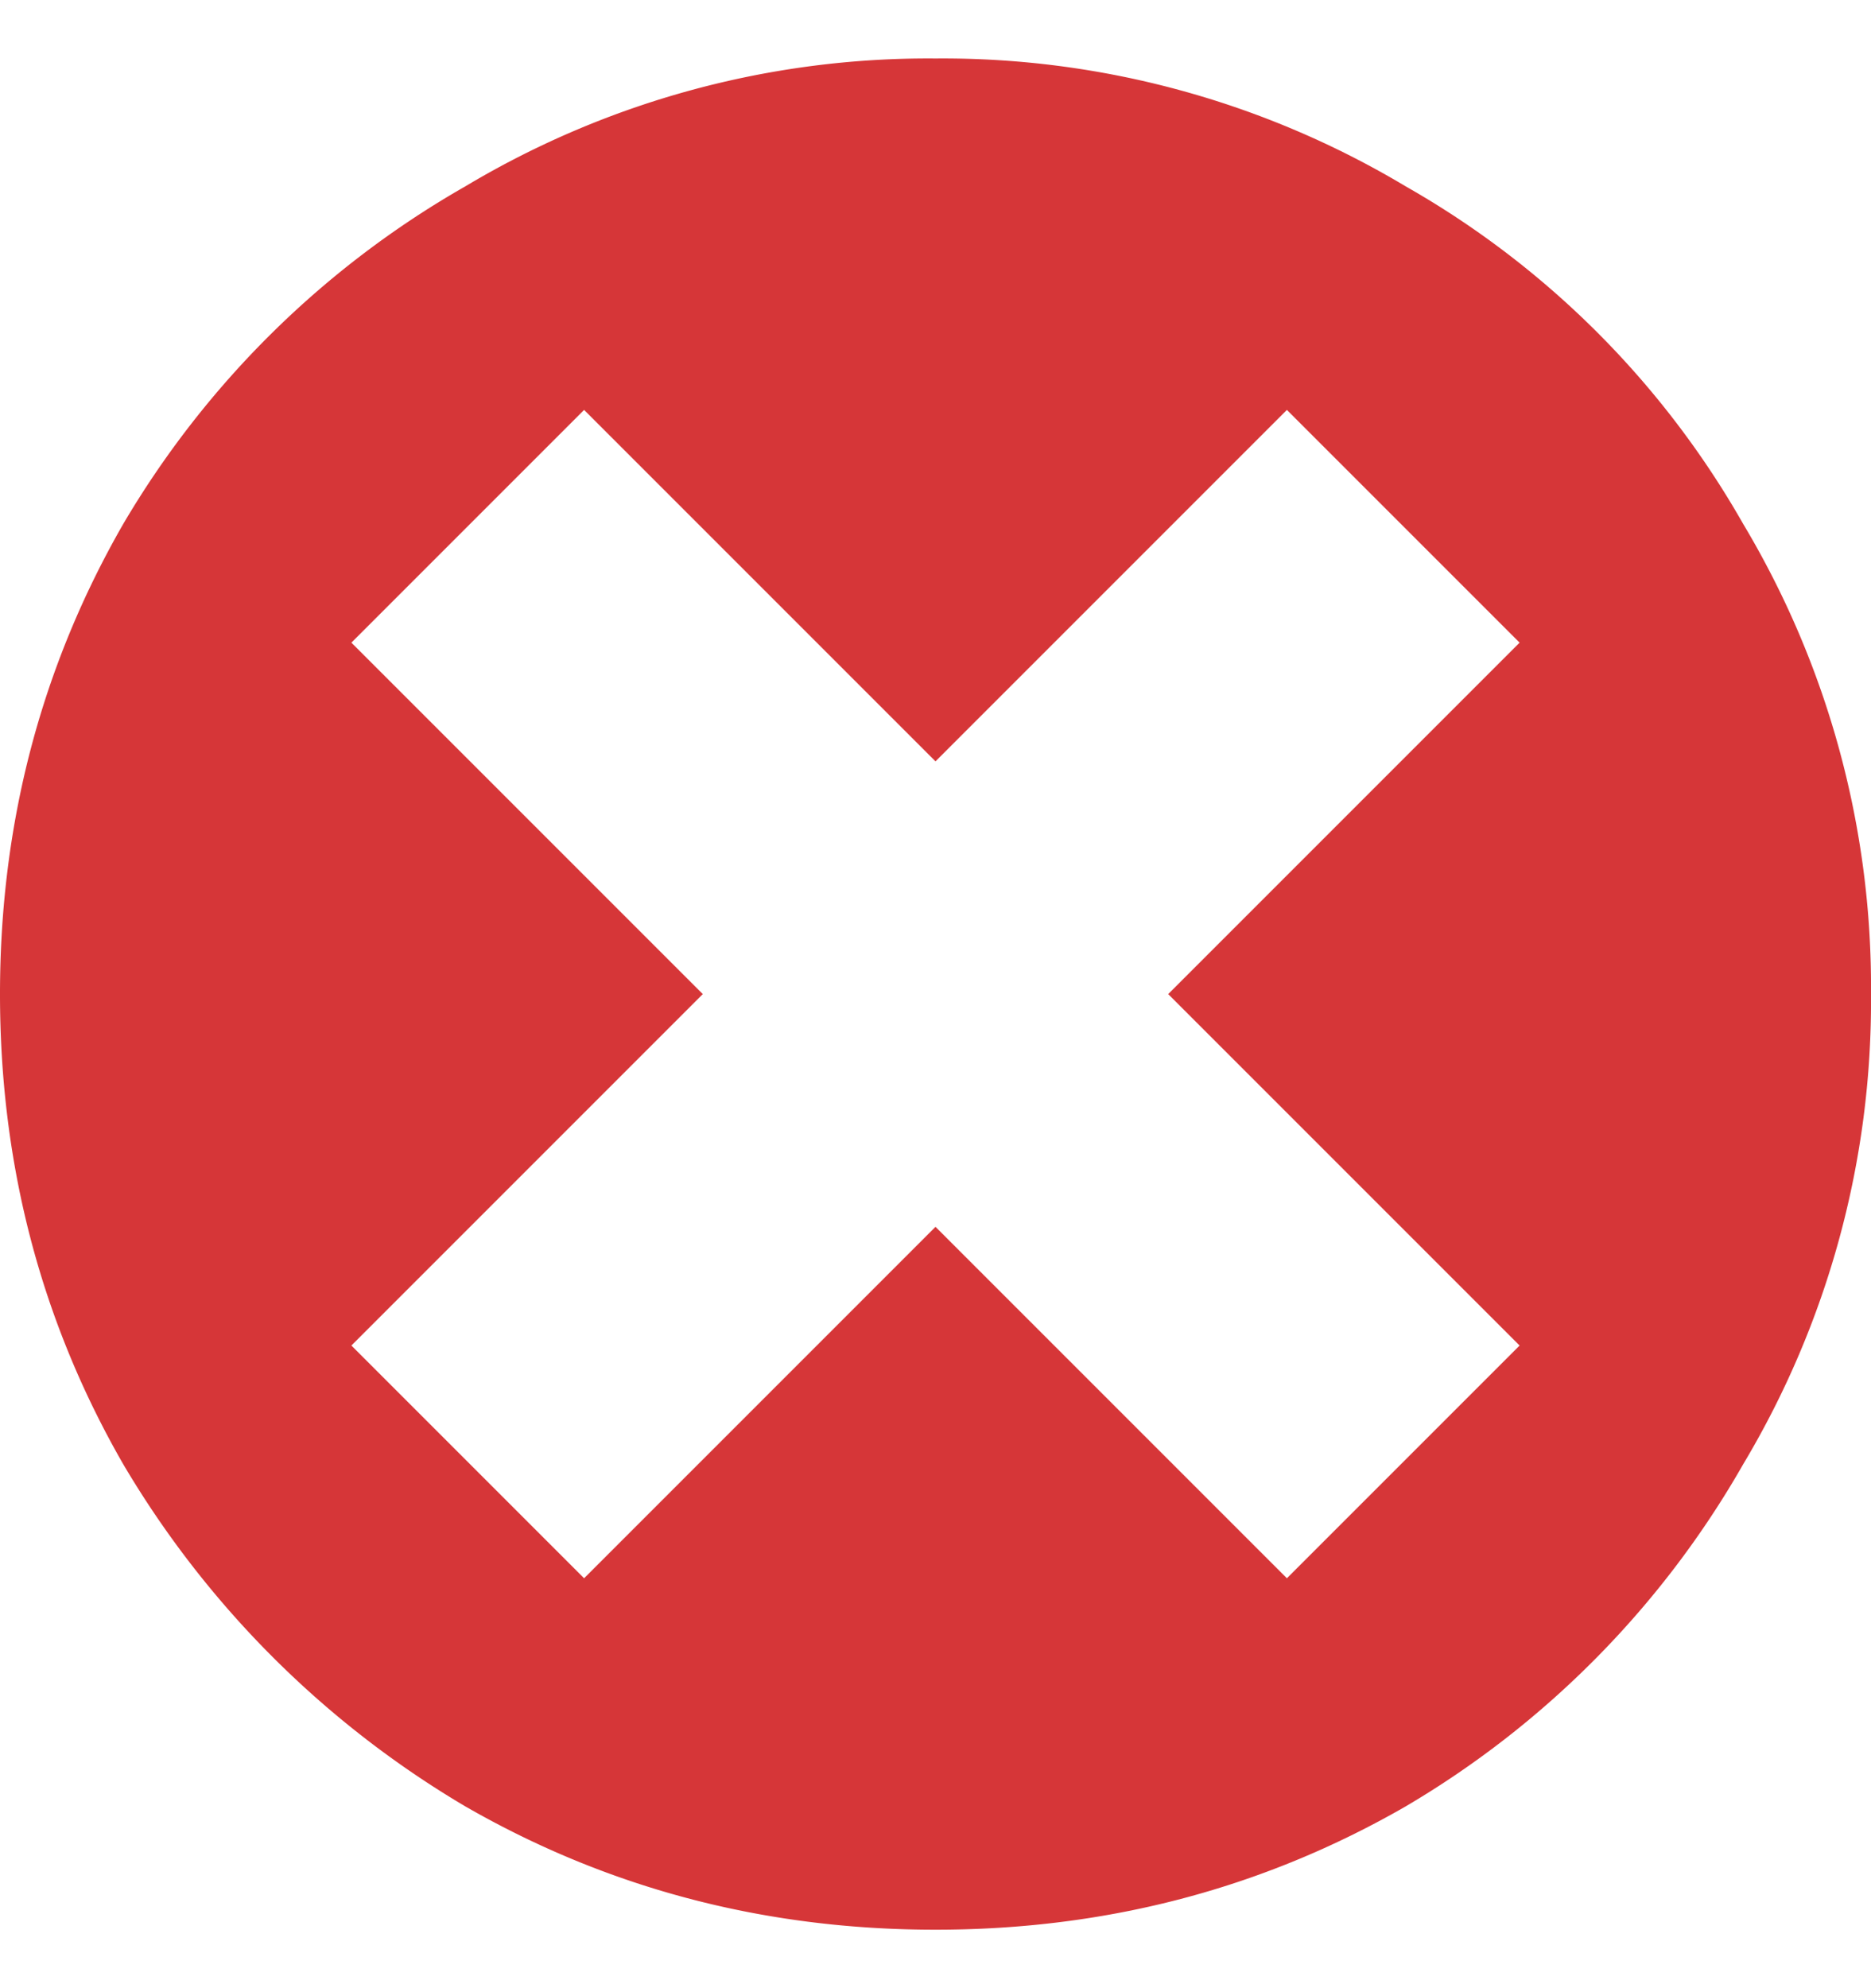 <svg width="16" height="17" fill="none" xmlns="http://www.w3.org/2000/svg"><path d="M8 .5a7.71 7.71 0 014.02 1.093 7.693 7.693 0 012.887 2.887A7.709 7.709 0 0116 8.5a7.709 7.709 0 01-1.093 4.02 7.986 7.986 0 01-2.887 2.926C10.796 16.15 9.457 16.5 8 16.5c-1.457 0-2.797-.351-4.02-1.054a8.3 8.3 0 01-2.926-2.926C.35 11.296 0 9.957 0 8.5c0-1.457.351-2.797 1.054-4.02A7.988 7.988 0 013.98 1.593 7.71 7.71 0 018 .5zm4.995 11.005L9.99 8.5l3.005-3.005-1.99-1.99L8 6.51 4.995 3.505l-1.99 1.99L6.01 8.5l-3.005 3.005 1.99 1.99L8 10.49l3.005 3.005 1.99-1.99z" fill="#D63638"/></svg>